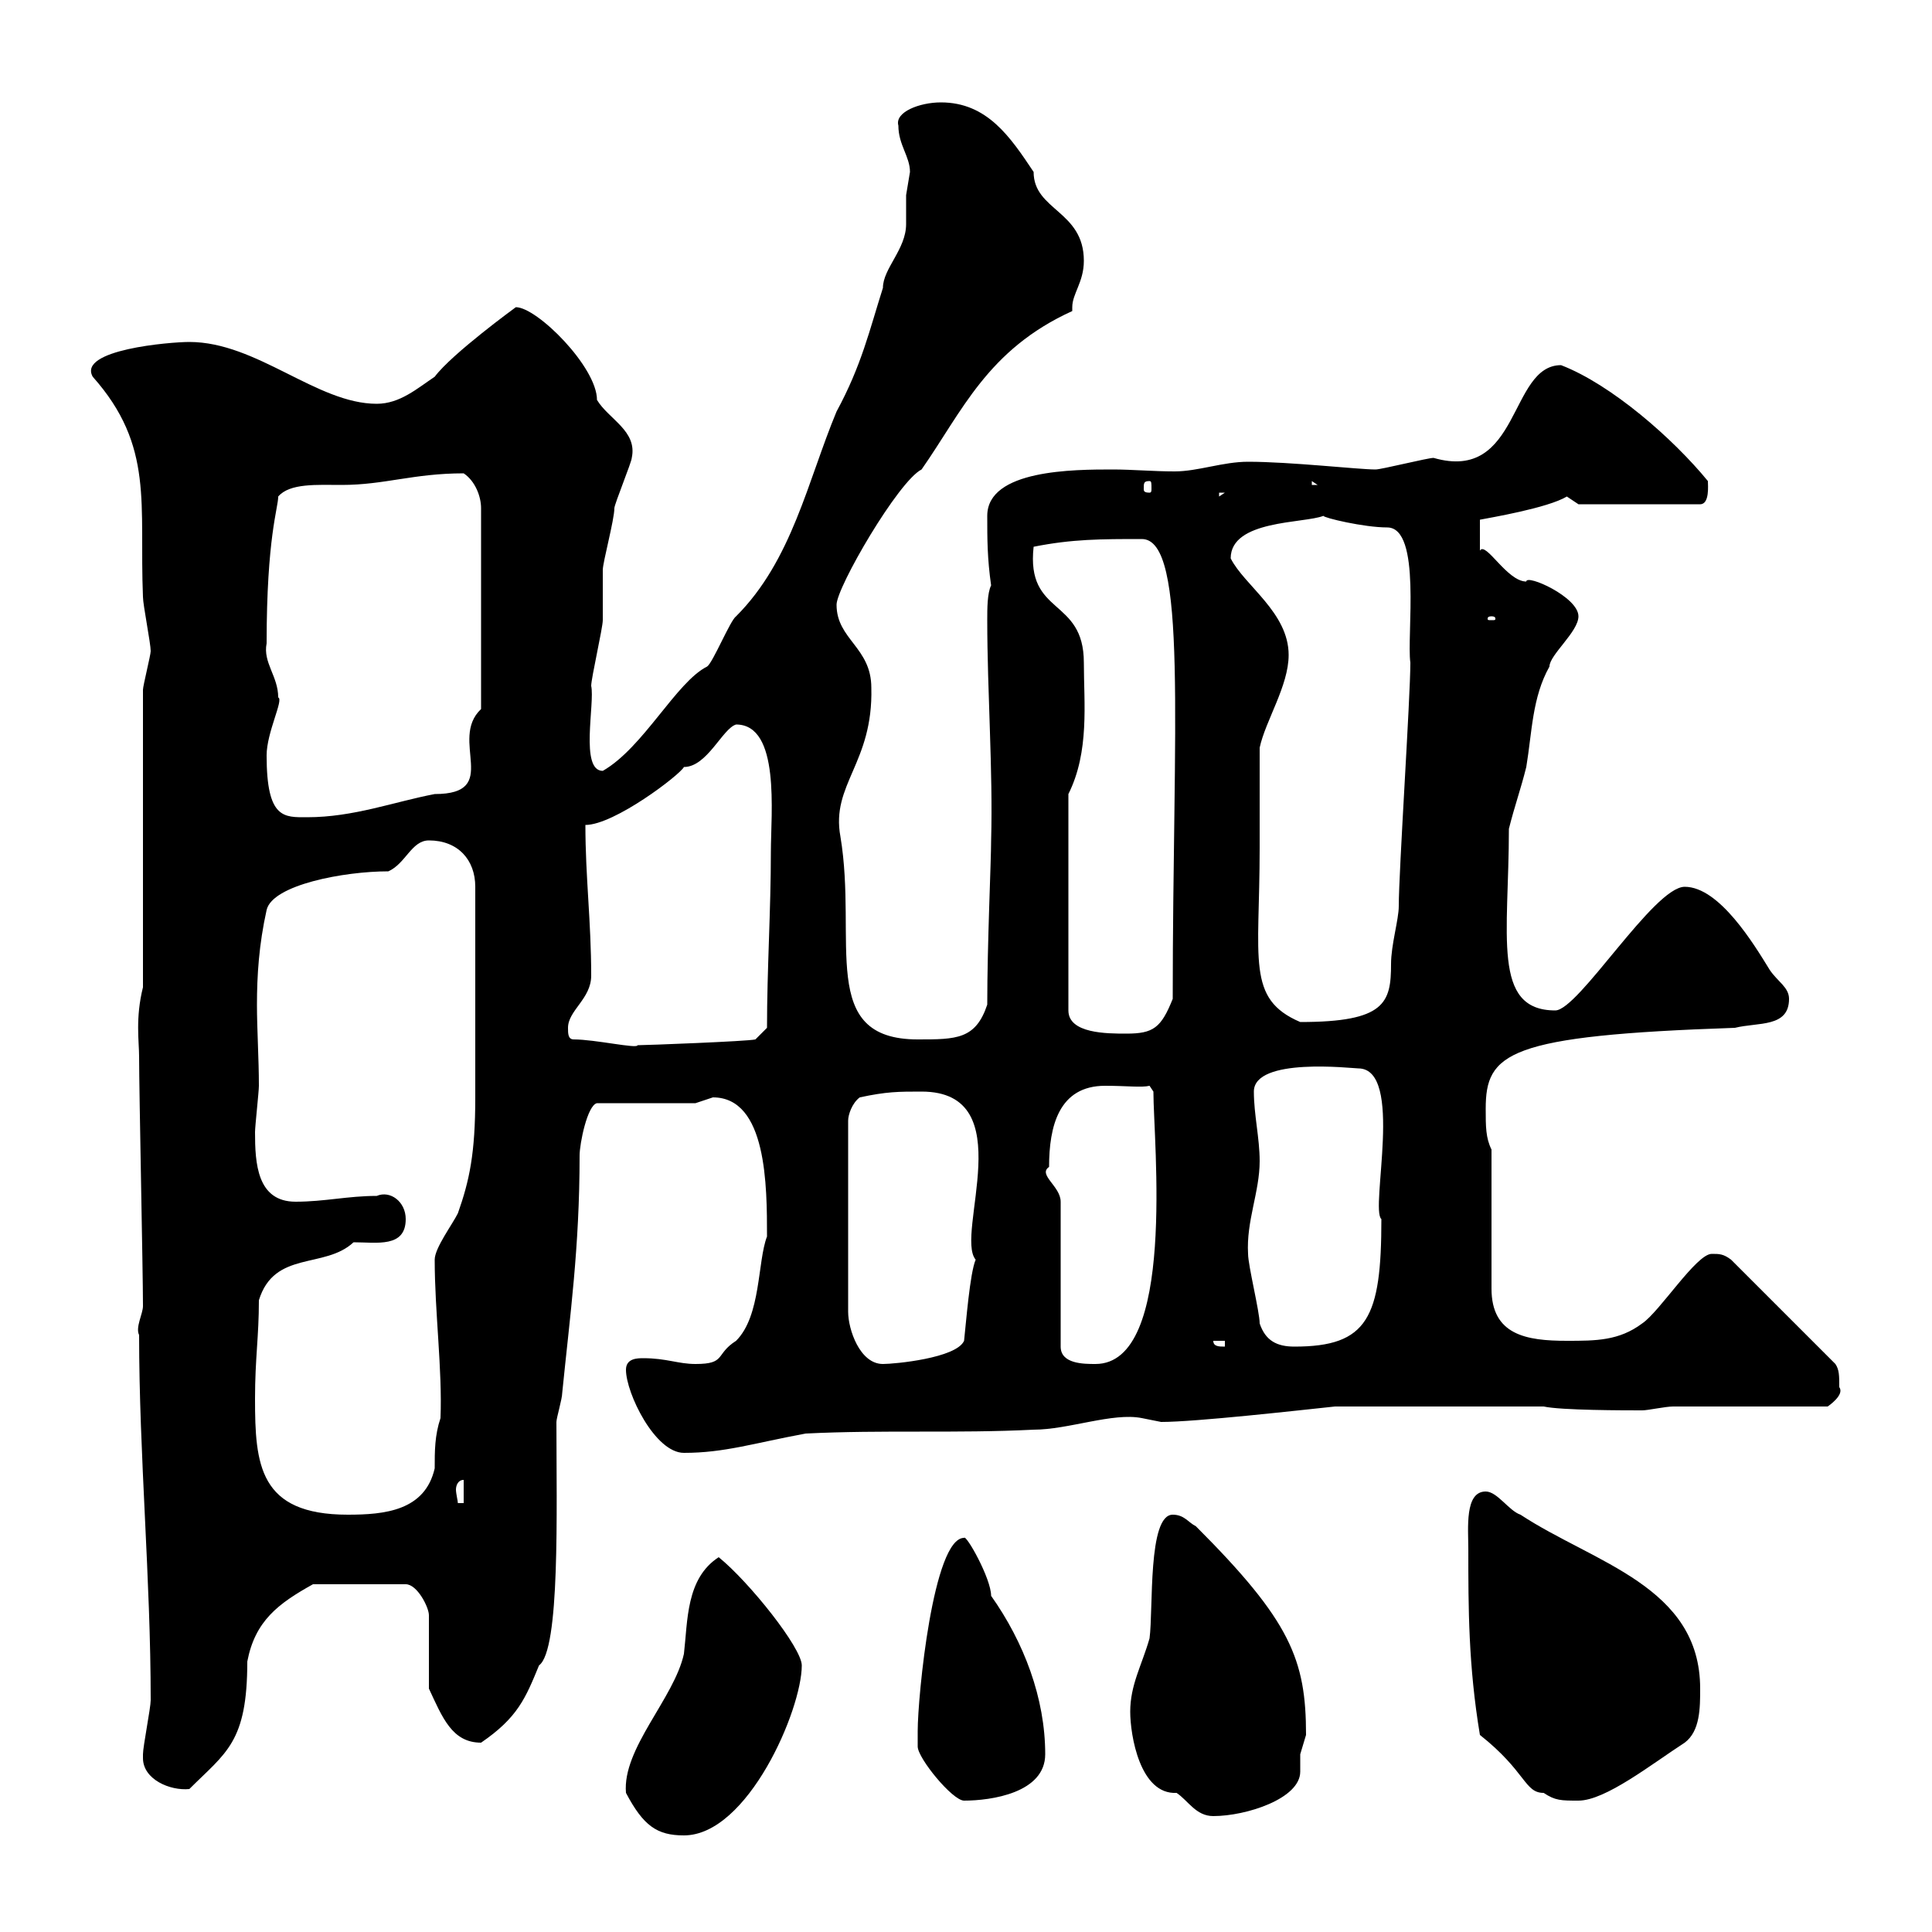 <svg xmlns="http://www.w3.org/2000/svg" xmlns:xlink="http://www.w3.org/1999/xlink" width="300" height="300"><path d="M97.20 278.40C99.90 283.50 102 285 106.20 285C116.10 285 124.50 265.50 124.50 258.60C124.50 255.90 116.40 245.70 111.60 241.80C106.50 245.10 106.80 251.70 106.20 256.80C104.70 263.70 96.60 271.50 97.20 278.40ZM175.50 265.80C175.50 269.40 177 278.70 182.70 278.40C184.50 279.60 185.70 282 188.40 282C193.50 282 201.90 279.30 201.90 275.10C201.90 274.20 201.90 273 201.90 272.40C201.90 272.40 202.80 269.40 202.80 269.40C202.80 257.70 200.40 251.70 185.70 237C184.50 236.40 183.90 235.20 182.10 235.20C178.20 235.20 179.10 249.90 178.50 254.40C177.30 258.60 175.50 261.60 175.50 265.80ZM142.50 268.80C142.50 269.40 142.50 271.20 142.50 271.20C142.50 273 147.90 279.60 149.70 279.60C153.90 279.60 162.30 278.40 162.30 272.40C162.30 263.70 159 255 153.90 247.80C153.90 245.10 150 238.20 149.70 238.80C144.90 238.80 142.50 263.40 142.50 268.80ZM228 240.60C228 249.60 228 258.60 229.80 269.40C237 275.10 236.70 278.40 239.70 278.40C241.50 279.60 242.40 279.60 245.10 279.60C249.30 279.60 256.50 273.90 261.60 270.60C264 268.80 264 265.20 264 262.20C264 246.30 247.50 242.70 236.10 235.20C234.30 234.60 232.50 231.60 230.70 231.60C227.40 231.60 228 237.30 228 240.60ZM22.20 273C22.20 276.30 26.40 278.10 29.40 277.80C35.10 272.10 38.40 270.60 38.40 258C39.60 251.70 43.20 249 48.60 246L63 246C64.80 246 66.60 249.60 66.60 250.80L66.60 262.20C68.70 266.70 70.20 270.60 74.70 270.60C80.40 266.70 81.60 263.70 83.70 258.60C87 256.20 86.40 234.60 86.40 220.80C86.40 220.20 87.30 217.20 87.30 216.30C88.50 204.30 90 193.80 90 179.40C90 177.60 91.20 171.60 92.70 171.30L108 171.30C108 171.30 110.70 170.40 110.70 170.40C119.10 170.40 119.10 184.20 119.10 192C117.60 195.90 118.20 204.30 114.30 208.20C111 210.30 112.80 211.80 108 211.80C105.30 211.80 103.50 210.90 99.90 210.90C99 210.90 97.20 210.90 97.20 212.70C97.20 216.30 101.70 225.60 106.20 225.60C112.50 225.60 117 224.10 125.10 222.60C137.10 222 148.50 222.60 160.50 222C165.90 222 172.80 219.30 177.30 220.20C177.30 220.20 180.30 220.80 180.30 220.80C185.70 220.80 201.60 219 207.30 218.40L239.70 218.40C242.40 219 252.30 219 255 219C255.90 219 258.60 218.40 259.80 218.40L283.80 218.40C283.80 218.40 286.50 216.60 285.60 215.40C285.60 213.60 285.60 212.70 285 211.80L268.80 195.60C267.60 194.70 267 194.70 265.80 194.70C263.40 194.70 257.70 203.70 255 205.50C251.40 208.20 247.80 208.20 243.30 208.20C237 208.20 231.60 207.30 231.60 200.10L231.60 178.50C230.70 176.70 230.70 174.90 230.70 172.20C230.70 163.50 234 160.80 269.40 159.60C273 158.70 277.80 159.60 277.80 155.10C277.80 153.30 276 152.40 274.80 150.60C272.40 146.70 267 137.70 261.60 137.70C256.80 137.70 245.10 156.90 241.50 156.90C231.60 156.90 234.30 145.20 234.30 128.70C235.20 125.10 236.10 122.70 237 119.10C237.90 113.70 237.90 108.30 240.60 103.50C240.60 101.70 245.10 98.10 245.10 95.70C245.10 92.70 237 89.10 237 90.30C234 90.30 230.70 84 229.80 85.50L229.80 80.70C231.30 80.40 240.30 78.90 243.30 77.10C243.30 77.10 245.10 78.30 245.10 78.30L264 78.30C265.50 78.30 265.20 75.30 265.20 74.70C259.80 68.10 250.20 59.70 242.40 56.70C234.30 56.70 236.10 75 222.60 71.10C221.70 71.10 214.50 72.90 213.60 72.90C210.90 72.90 200.40 71.70 193.80 71.70C189.90 71.70 186 73.20 182.40 73.20C179.10 73.20 175.80 72.90 172.80 72.90C166.80 72.90 153.30 72.90 153.30 80.10C153.30 83.70 153.30 86.70 153.90 90.90C153.30 92.10 153.30 94.50 153.30 96.30C153.30 107.40 154.20 119.70 153.90 130.50C153.90 133.80 153.30 146.40 153.30 156C151.50 161.40 148.50 161.40 142.50 161.40C126.90 161.40 133.20 146.10 130.50 129.90C129 121.80 135.60 118.50 135.30 106.80C135.30 100.50 129.90 99.30 129.90 93.90C129.90 91.20 139.50 74.70 143.10 72.90C149.40 63.90 153.30 54.30 166.50 48.30C166.50 48 166.50 47.70 166.50 47.70C166.50 45.60 168.30 43.80 168.30 40.50C168.30 32.70 160.50 32.70 160.50 26.70C156.90 21.30 153.30 15.90 146.10 15.90C142.80 15.90 138.90 17.40 139.50 19.50C139.50 22.50 141.30 24.30 141.30 26.70C141.30 26.70 140.70 30.30 140.70 30.30C140.70 32.10 140.70 33.60 140.70 34.80C140.70 38.70 137.10 41.70 137.10 44.70C135 51.30 133.80 56.70 129.90 63.90C125.40 74.70 123 87 114.30 95.70C113.40 96.30 110.70 102.90 109.80 103.50C105 105.90 99.90 116.10 93.60 119.70C90 119.70 92.40 109.20 91.80 106.50C91.80 105.30 93.60 97.50 93.60 96.30C93.60 95.70 93.60 89.10 93.60 88.50C93.60 87.30 95.40 80.70 95.40 78.90C95.40 78.30 98.10 71.70 98.10 71.10C99 66.90 94.50 65.10 92.70 62.10C92.70 57 83.40 47.70 80.10 47.70C80.10 47.70 70.20 54.90 67.50 58.50C64.80 60.30 62.10 62.70 58.50 62.70C49.20 62.70 39.90 53.10 29.40 53.10C26.40 53.10 12 54.30 14.40 58.50C24 69.30 21.60 78.30 22.20 92.70C22.20 93.90 23.40 99.90 23.40 101.10C23.40 101.70 22.20 106.50 22.20 107.10L22.20 153.30C21 158.10 21.60 161.70 21.60 164.10C21.60 169.50 22.20 197.40 22.20 202.80C22.20 204 21 206.10 21.60 207.30C21.60 225.90 23.40 245.10 23.40 264C23.40 265.20 22.20 271.20 22.20 272.40C22.20 272.40 22.20 272.40 22.20 273ZM39.60 217.20C39.60 210.90 40.20 207.60 40.20 201.90C42.60 194.10 50.40 197.10 54.90 192.90C58.50 192.90 63 193.80 63 189.30C63 186.60 60.60 184.80 58.50 185.70C54 185.70 50.40 186.60 45.90 186.60C39.90 186.60 39.60 180.60 39.60 175.80C39.60 174.90 40.20 169.50 40.20 168.60C40.20 164.40 39.90 159.90 39.90 156C39.90 151.50 40.20 146.70 41.40 141.30C42.30 137.40 53.40 135.30 60.30 135.30C63 134.10 63.90 130.50 66.60 130.50C71.10 130.50 73.80 133.50 73.80 137.70L73.80 170.40C73.80 179.10 72.90 183.30 71.10 188.40C70.20 190.20 67.50 193.80 67.50 195.60C67.50 203.70 68.70 212.70 68.40 220.20C67.50 222.90 67.50 225.30 67.50 228C66 234.60 59.70 235.20 54 235.20C40.20 235.20 39.60 227.40 39.60 217.20ZM72 229.80L72 233.40L71.10 233.40C71.10 233.10 70.80 231.90 70.80 231.30C70.80 230.70 71.10 229.80 72 229.80ZM133.50 170.40C137.70 169.50 139.50 169.50 143.10 169.50C158.70 169.50 148.20 191.70 151.50 195.60C150.60 197.70 150 205.50 149.70 208.20C148.50 210.90 138.90 211.80 137.10 211.80C133.50 211.80 131.70 206.40 131.70 203.70L131.70 174C131.70 173.10 132.30 171.30 133.50 170.40ZM164.70 186.60C164.70 184.20 161.10 182.40 162.90 181.20C162.90 174.90 164.40 168.60 171.60 168.60C174.90 168.60 177.30 168.90 178.50 168.60L179.10 169.50C179.10 177.30 182.70 211.80 170.10 211.80C168.30 211.80 164.70 211.80 164.70 209.10ZM188.40 208.20L190.20 208.20L190.20 209.10C189.30 209.10 188.40 209.10 188.40 208.20ZM195.60 205.50C195.60 203.70 193.80 196.50 193.80 194.70C193.50 189.60 195.60 185.10 195.60 180.30C195.60 176.70 194.70 173.10 194.70 169.50C194.70 164.10 210 165.90 210.90 165.90C218.10 165.90 212.70 187.80 214.50 189.30C214.50 204.60 212.40 209.10 201 209.10C198.30 209.10 196.50 208.20 195.60 205.50ZM89.10 161.40C88.20 161.40 88.20 160.50 88.20 159.60C88.20 156.90 91.80 155.10 91.80 151.50C91.80 143.10 90.90 136.20 90.90 128.10C95.40 128.10 105.60 120.30 106.20 119.10C109.80 119.10 112.20 113.10 114.30 112.50C121.20 112.50 119.70 126.30 119.70 132.30C119.70 141.30 119.10 150.60 119.10 159.60L117.30 161.40C116.10 161.70 100.20 162.30 99 162.30C99 162.90 92.40 161.40 89.10 161.40ZM165.90 123.30C169.20 116.70 168.30 109.20 168.30 102.90C168.30 92.70 159.30 95.70 160.50 84.90C166.50 83.70 171 83.70 177.30 83.70C184.50 83.70 182.10 112.80 182.10 155.10C180.30 159.60 179.10 160.50 174.90 160.50C171.90 160.50 165.90 160.50 165.90 156.90ZM195.60 131.70C195.60 128.70 195.60 119.10 195.60 116.10C196.50 111.90 200.10 106.50 200.10 101.70C200.10 95.10 193.20 90.90 191.10 86.70C191.10 80.70 202.50 81.30 205.50 80.10C205.50 80.40 211.80 81.90 215.40 81.90C220.80 81.90 218.40 98.70 219 102.90C219 108.30 217.20 135.30 217.20 140.70C217.20 142.80 216 146.70 216 149.70C216 155.70 215.10 158.70 201.90 158.70C193.50 155.10 195.60 149.10 195.60 131.70ZM41.40 117.30C41.40 113.70 44.10 108.60 43.20 108.30C43.20 105 40.80 102.90 41.40 99.90C41.40 83.40 43.20 78.90 43.20 77.10C45 75 49.20 75.30 53.10 75.30C59.70 75.30 64.20 73.50 72 73.50C73.80 74.70 74.70 77.10 74.70 78.90L74.70 110.10C69.60 114.90 78 123.30 67.50 123.30C61.20 124.50 54.90 126.90 47.70 126.90C44.10 126.90 41.40 127.20 41.40 117.30ZM231.60 95.70C232.20 95.70 232.20 96 232.20 96C232.20 96.30 232.20 96.30 231.60 96.30C231 96.30 231 96.30 231 96C231 96 231 95.70 231.60 95.70ZM189.30 76.50L190.20 76.50L189.30 77.10ZM178.50 74.70C178.80 74.70 178.80 75 178.80 75.90C178.80 76.20 178.80 76.50 178.50 76.50C177.60 76.50 177.60 76.20 177.60 75.90C177.60 75 177.60 74.70 178.50 74.70ZM203.70 74.70L204.60 75.30L203.70 75.30Z"/></svg>